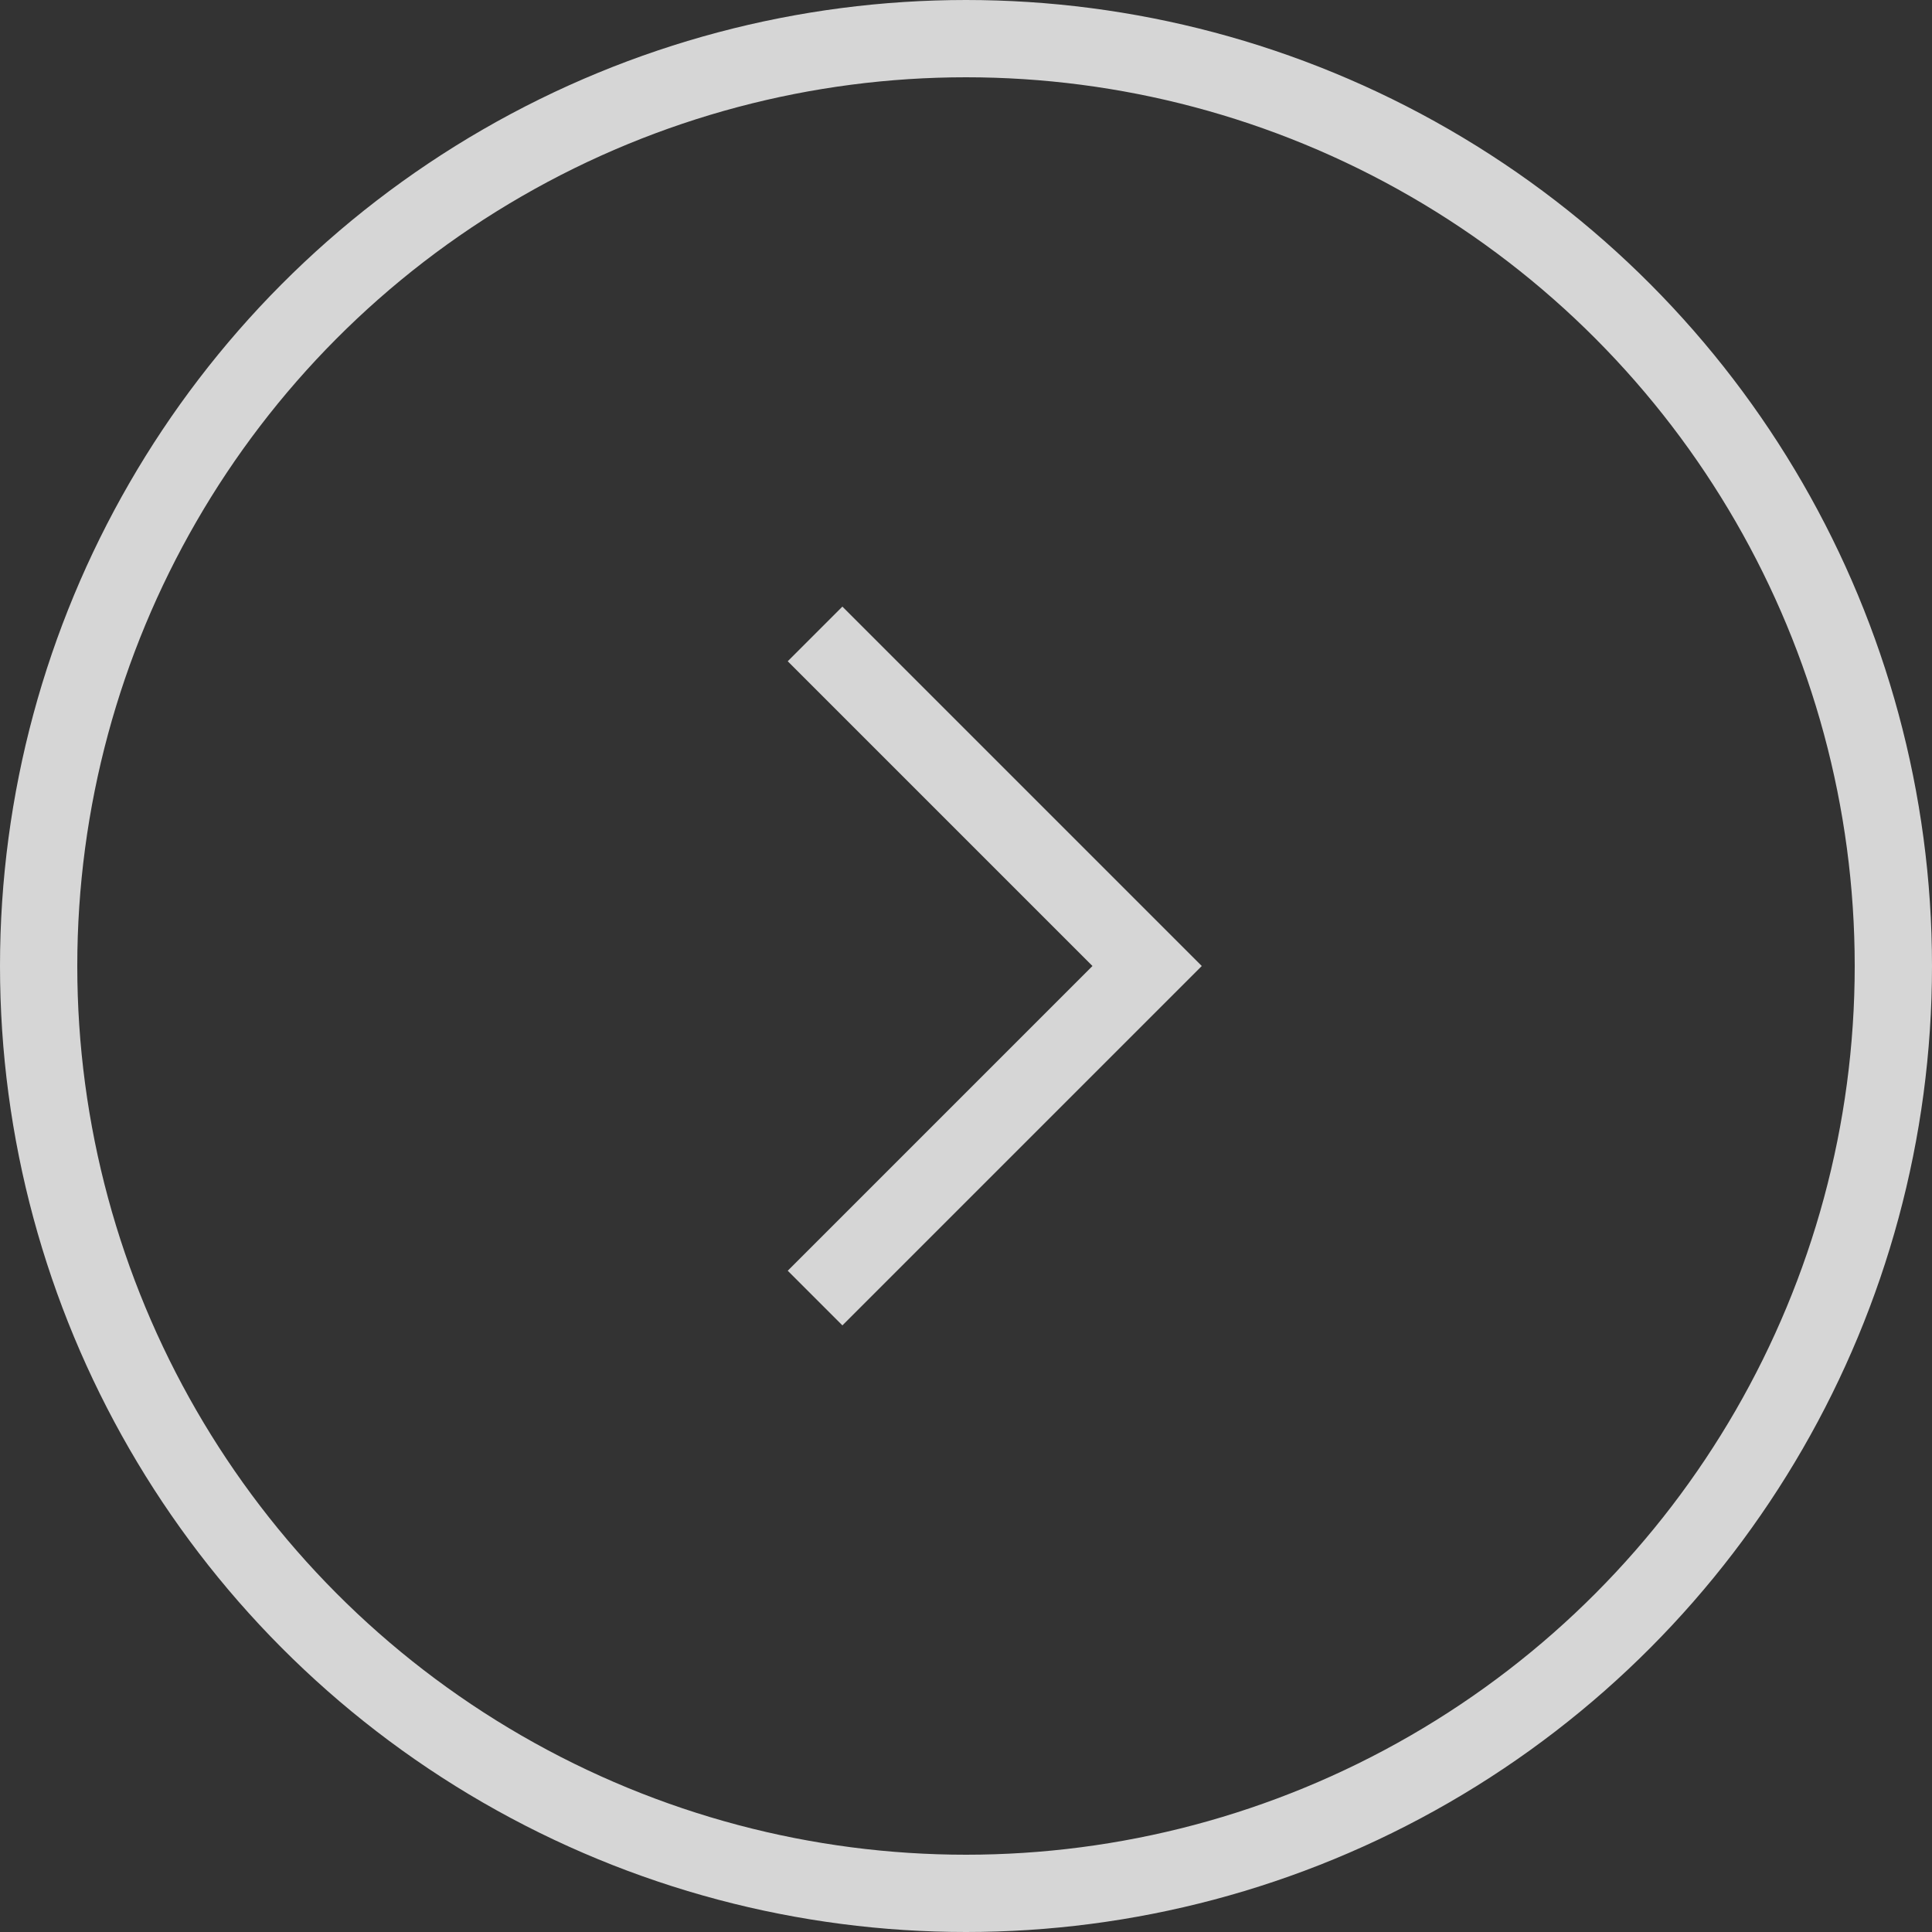 <svg xmlns="http://www.w3.org/2000/svg" width="40" height="40" viewBox="0 0 40 40"><rect x="0" y="0" width="40" height="40" fill="#333333" stroke="none"/><g transform="translate(-270 -4767)" opacity="0.8"><g transform="translate(270 4767)"><g fill="none" stroke="#fff" stroke-width="1.6"><circle cx="20" cy="20" r="20" stroke="none"/><circle cx="20" cy="20" r="19.2" fill="none"/></g></g><path d="M0,13.75,6.875,6.875,0,0" transform="translate(286.875 4780.125)" fill="none" stroke="#fff" stroke-width="1.6"/></g></svg>